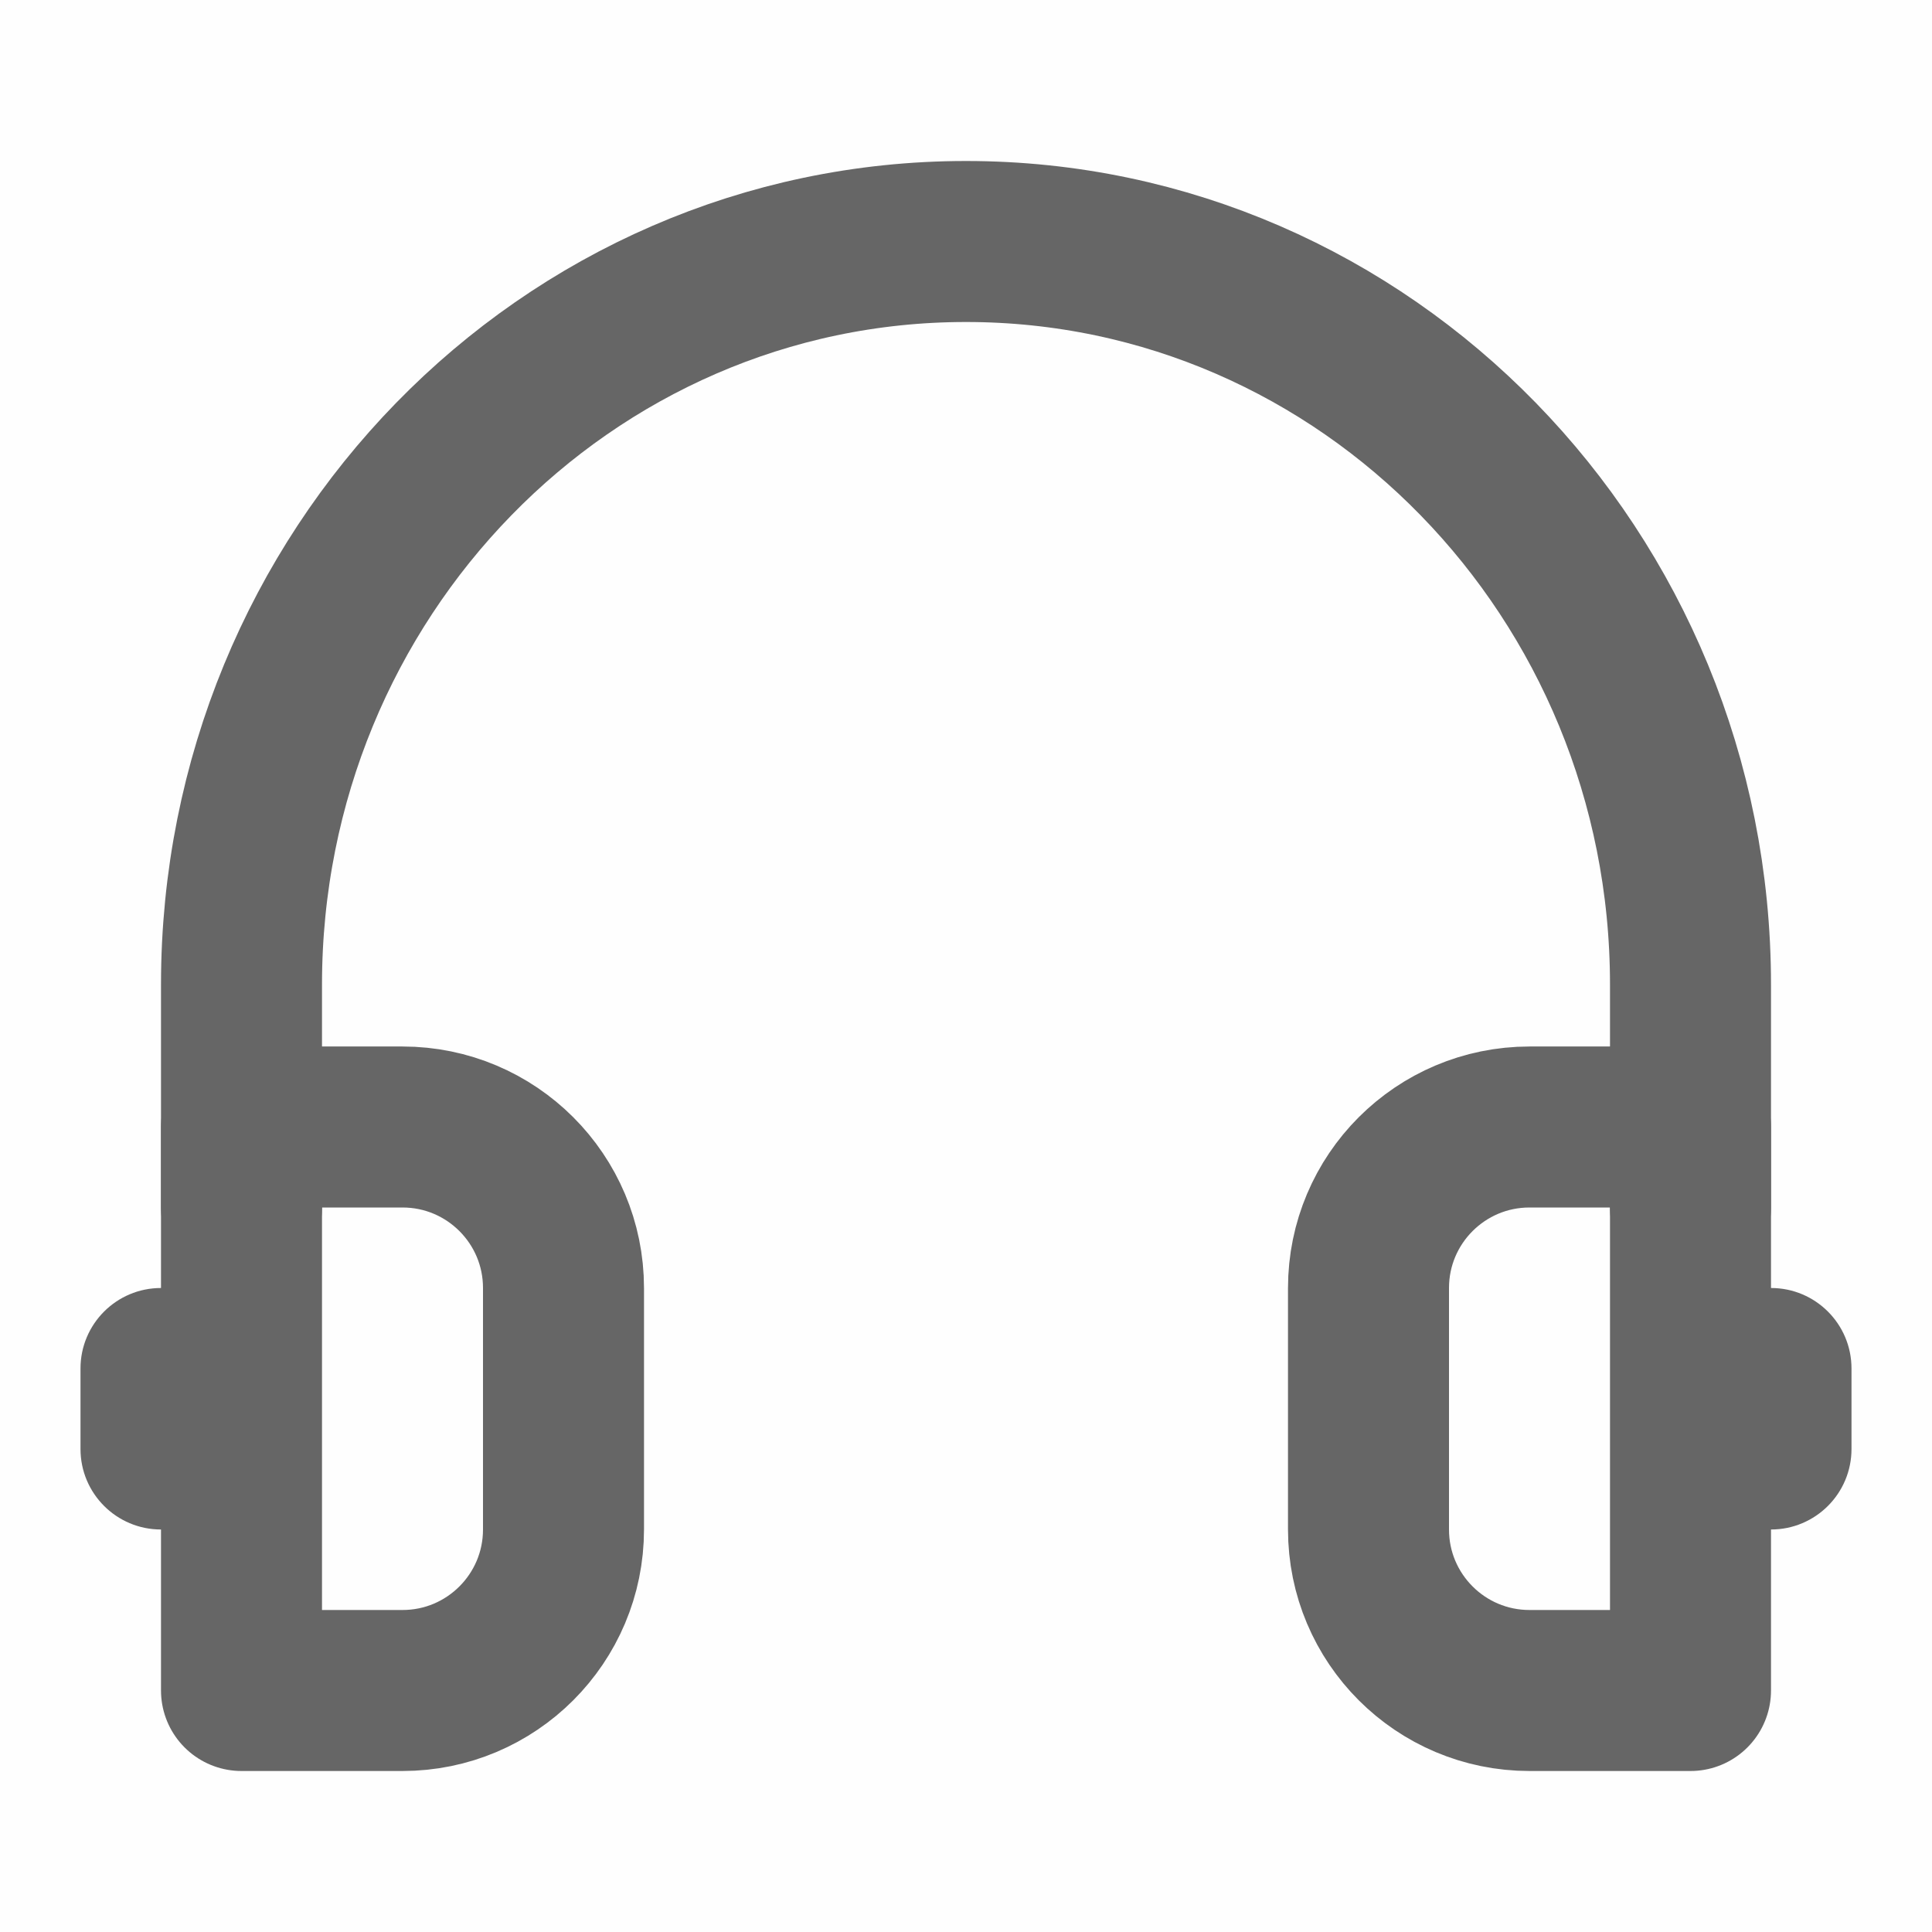 <svg xmlns="http://www.w3.org/2000/svg" xmlns:xlink="http://www.w3.org/1999/xlink" viewBox="0 0 48 48" width="24" height="24" style="border-color: rgba(0,0,0,0);border-width: apx;border-style: undefined" filter="none">
    
    <g>
    <rect width="48" height="48" fill="rgba(102,102,102,1)" fill-opacity="0.01" stroke="none"></rect><path d="M42 30V24.462C42 14.265 33.941 6 24 6C14.059 6 6 14.265 6 24.462V30" stroke="rgba(102,102,102,1)" stroke-width="4" stroke-linecap="round" stroke-linejoin="round" fill="none"></path><path d="M34 32C34 29.791 35.791 28 38 28H42V42H38C35.791 42 34 40.209 34 38V32Z" fill="none" stroke="rgba(102,102,102,1)" stroke-width="4" stroke-linejoin="round"></path><path d="M42 32H44C45.105 32 46 32.895 46 34V36C46 37.105 45.105 38 44 38H42V32Z" fill="rgba(102,102,102,1)" stroke="none"></path><path d="M6 32H4C2.895 32 2 32.895 2 34V36C2 37.105 2.895 38 4 38H6V32Z" fill="rgba(102,102,102,1)" stroke="none"></path><path d="M6 28H10C12.209 28 14 29.791 14 32V38C14 40.209 12.209 42 10 42H6V28Z" fill="none" stroke="rgba(102,102,102,1)" stroke-width="4" stroke-linejoin="round"></path>
    </g>
  </svg>